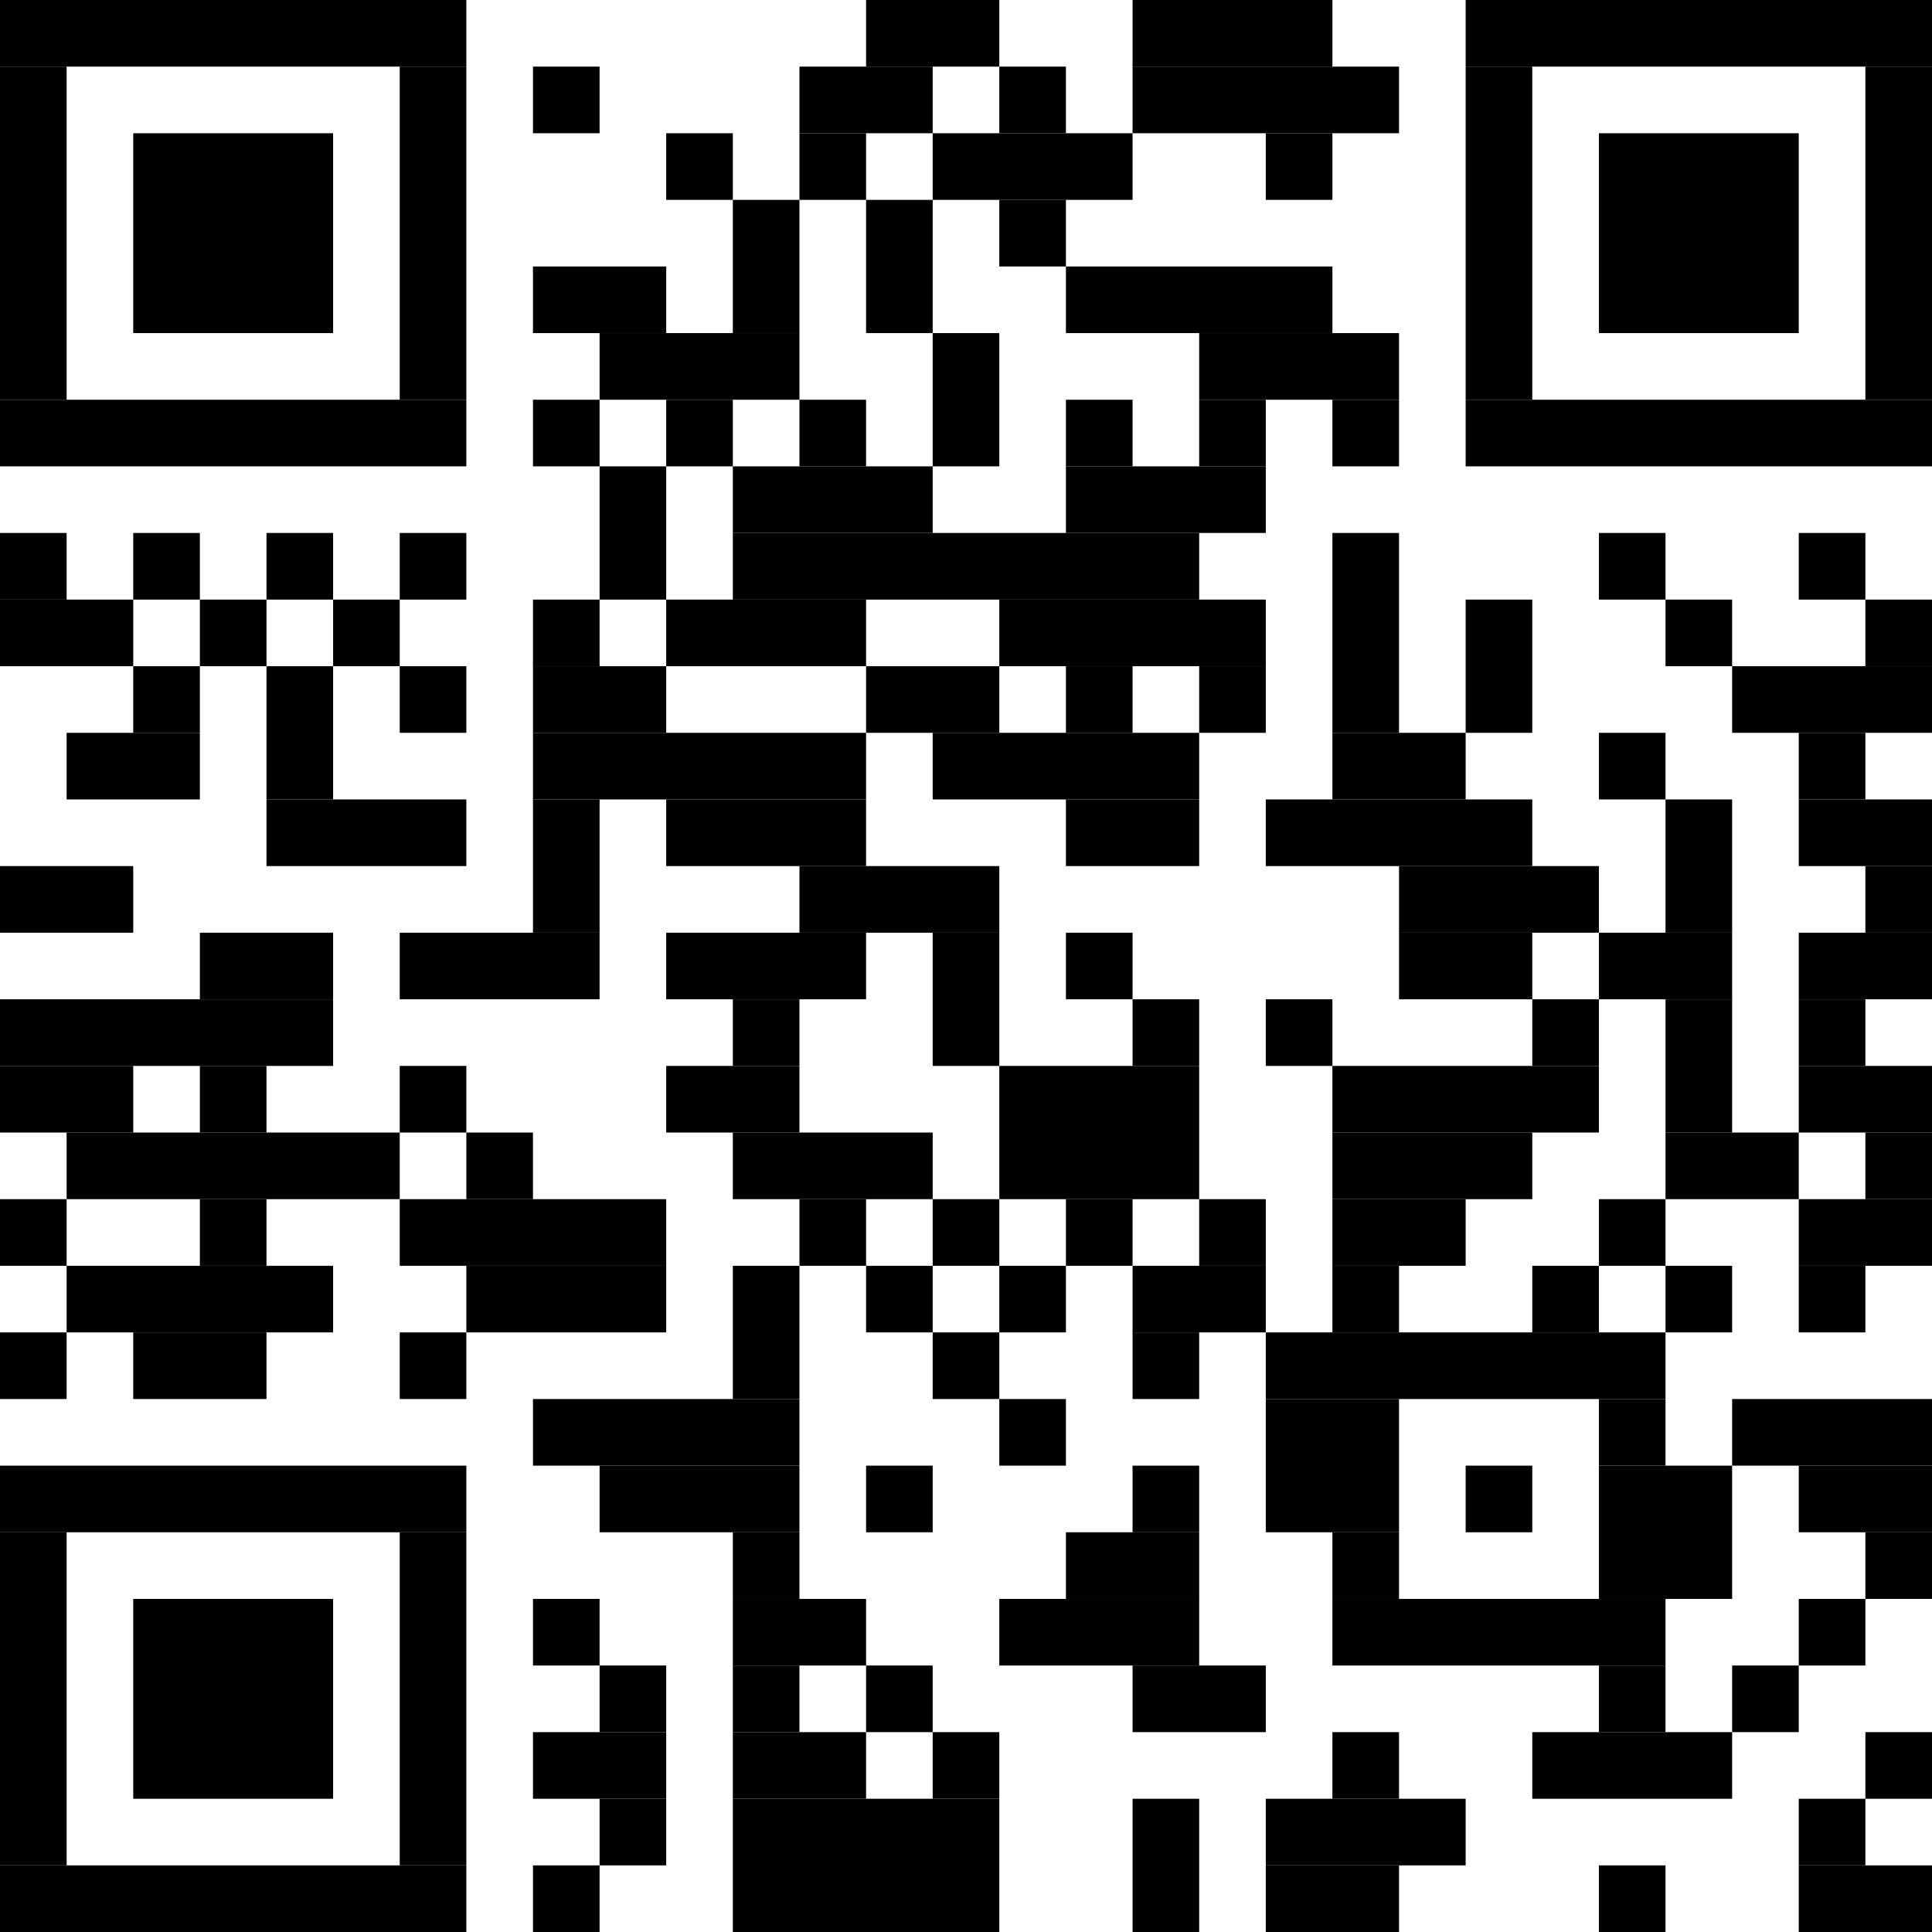 <?xml version="1.0" standalone="no"?>
<!DOCTYPE svg PUBLIC "-//W3C//DTD SVG 1.1//EN"
   "http://www.w3.org/Graphics/SVG/1.1/DTD/svg11.dtd">
<svg width="58" height="58" version="1.1" xmlns="http://www.w3.org/2000/svg">
   <desc>https://app.pembana.com/plants/548314036519555839</desc>
   <g id="barcode" fill="#000000">
      <rect x="0" y="0" width="58" height="58" fill="#FFFFFF" />
      <rect x="0.00" y="0.00" width="14.00" height="2.00" />
      <rect x="26.00" y="0.00" width="4.00" height="2.00" />
      <rect x="34.00" y="0.00" width="6.00" height="2.00" />
      <rect x="44.00" y="0.00" width="14.00" height="2.00" />
      <rect x="0.00" y="2.00" width="2.00" height="10.00" />
      <rect x="12.00" y="2.00" width="2.00" height="10.00" />
      <rect x="16.00" y="2.00" width="2.00" height="2.00" />
      <rect x="24.00" y="2.00" width="4.00" height="2.00" />
      <rect x="30.00" y="2.00" width="2.00" height="2.00" />
      <rect x="34.00" y="2.00" width="8.00" height="2.00" />
      <rect x="44.00" y="2.00" width="2.00" height="10.00" />
      <rect x="56.00" y="2.00" width="2.00" height="10.00" />
      <rect x="4.00" y="4.00" width="6.00" height="6.00" />
      <rect x="20.00" y="4.00" width="2.00" height="2.00" />
      <rect x="24.00" y="4.00" width="2.00" height="2.00" />
      <rect x="28.00" y="4.00" width="6.00" height="2.00" />
      <rect x="38.00" y="4.00" width="2.00" height="2.00" />
      <rect x="48.00" y="4.00" width="6.00" height="6.00" />
      <rect x="22.00" y="6.00" width="2.00" height="4.00" />
      <rect x="26.00" y="6.00" width="2.00" height="4.00" />
      <rect x="30.00" y="6.00" width="2.00" height="2.00" />
      <rect x="16.00" y="8.00" width="4.00" height="2.00" />
      <rect x="32.00" y="8.00" width="8.00" height="2.00" />
      <rect x="18.00" y="10.00" width="6.00" height="2.00" />
      <rect x="28.00" y="10.00" width="2.00" height="4.00" />
      <rect x="36.00" y="10.00" width="6.00" height="2.00" />
      <rect x="0.00" y="12.00" width="14.00" height="2.00" />
      <rect x="16.00" y="12.00" width="2.00" height="2.00" />
      <rect x="20.00" y="12.00" width="2.00" height="2.00" />
      <rect x="24.00" y="12.00" width="2.00" height="2.00" />
      <rect x="32.00" y="12.00" width="2.00" height="2.00" />
      <rect x="36.00" y="12.00" width="2.00" height="2.00" />
      <rect x="40.00" y="12.00" width="2.00" height="2.00" />
      <rect x="44.00" y="12.00" width="14.00" height="2.00" />
      <rect x="18.00" y="14.00" width="2.00" height="4.00" />
      <rect x="22.00" y="14.00" width="6.00" height="2.00" />
      <rect x="32.00" y="14.00" width="6.00" height="2.00" />
      <rect x="0.00" y="16.00" width="2.00" height="2.00" />
      <rect x="4.00" y="16.00" width="2.00" height="2.00" />
      <rect x="8.00" y="16.00" width="2.00" height="2.00" />
      <rect x="12.00" y="16.00" width="2.00" height="2.00" />
      <rect x="22.00" y="16.00" width="14.00" height="2.00" />
      <rect x="40.00" y="16.00" width="2.00" height="6.00" />
      <rect x="48.00" y="16.00" width="2.00" height="2.00" />
      <rect x="54.00" y="16.00" width="2.00" height="2.00" />
      <rect x="0.00" y="18.00" width="4.00" height="2.00" />
      <rect x="6.00" y="18.00" width="2.00" height="2.00" />
      <rect x="10.00" y="18.00" width="2.00" height="2.00" />
      <rect x="16.00" y="18.00" width="2.00" height="2.00" />
      <rect x="20.00" y="18.00" width="6.00" height="2.00" />
      <rect x="30.00" y="18.00" width="8.00" height="2.00" />
      <rect x="44.00" y="18.00" width="2.00" height="4.00" />
      <rect x="50.00" y="18.00" width="2.00" height="2.00" />
      <rect x="56.00" y="18.00" width="2.00" height="2.00" />
      <rect x="4.00" y="20.00" width="2.00" height="2.00" />
      <rect x="8.00" y="20.00" width="2.00" height="4.00" />
      <rect x="12.00" y="20.00" width="2.00" height="2.00" />
      <rect x="16.00" y="20.00" width="4.00" height="2.00" />
      <rect x="26.00" y="20.00" width="4.00" height="2.00" />
      <rect x="32.00" y="20.00" width="2.00" height="2.00" />
      <rect x="36.00" y="20.00" width="2.00" height="2.00" />
      <rect x="52.00" y="20.00" width="6.00" height="2.00" />
      <rect x="2.00" y="22.00" width="4.00" height="2.00" />
      <rect x="16.00" y="22.00" width="10.00" height="2.00" />
      <rect x="28.00" y="22.00" width="8.00" height="2.00" />
      <rect x="40.00" y="22.00" width="4.00" height="2.00" />
      <rect x="48.00" y="22.00" width="2.00" height="2.00" />
      <rect x="54.00" y="22.00" width="2.00" height="2.00" />
      <rect x="8.00" y="24.00" width="6.00" height="2.00" />
      <rect x="16.00" y="24.00" width="2.00" height="4.00" />
      <rect x="20.00" y="24.00" width="6.00" height="2.00" />
      <rect x="32.00" y="24.00" width="4.00" height="2.00" />
      <rect x="38.00" y="24.00" width="8.00" height="2.00" />
      <rect x="50.00" y="24.00" width="2.00" height="4.00" />
      <rect x="54.00" y="24.00" width="4.00" height="2.00" />
      <rect x="0.00" y="26.00" width="4.00" height="2.00" />
      <rect x="24.00" y="26.00" width="6.00" height="2.00" />
      <rect x="42.00" y="26.00" width="6.00" height="2.00" />
      <rect x="56.00" y="26.00" width="2.00" height="2.00" />
      <rect x="6.00" y="28.00" width="4.00" height="2.00" />
      <rect x="12.00" y="28.00" width="6.00" height="2.00" />
      <rect x="20.00" y="28.00" width="6.00" height="2.00" />
      <rect x="28.00" y="28.00" width="2.00" height="4.00" />
      <rect x="32.00" y="28.00" width="2.00" height="2.00" />
      <rect x="42.00" y="28.00" width="4.00" height="2.00" />
      <rect x="48.00" y="28.00" width="4.00" height="2.00" />
      <rect x="54.00" y="28.00" width="4.00" height="2.00" />
      <rect x="0.00" y="30.00" width="10.00" height="2.00" />
      <rect x="22.00" y="30.00" width="2.00" height="2.00" />
      <rect x="34.00" y="30.00" width="2.00" height="2.00" />
      <rect x="38.00" y="30.00" width="2.00" height="2.00" />
      <rect x="46.00" y="30.00" width="2.00" height="2.00" />
      <rect x="50.00" y="30.00" width="2.00" height="4.00" />
      <rect x="54.00" y="30.00" width="2.00" height="2.00" />
      <rect x="0.00" y="32.00" width="4.00" height="2.00" />
      <rect x="6.00" y="32.00" width="2.00" height="2.00" />
      <rect x="12.00" y="32.00" width="2.00" height="2.00" />
      <rect x="20.00" y="32.00" width="4.00" height="2.00" />
      <rect x="30.00" y="32.00" width="6.00" height="4.00" />
      <rect x="40.00" y="32.00" width="8.00" height="2.00" />
      <rect x="54.00" y="32.00" width="4.00" height="2.00" />
      <rect x="2.00" y="34.00" width="10.00" height="2.00" />
      <rect x="14.00" y="34.00" width="2.00" height="2.00" />
      <rect x="22.00" y="34.00" width="6.00" height="2.00" />
      <rect x="40.00" y="34.00" width="6.00" height="2.00" />
      <rect x="50.00" y="34.00" width="4.00" height="2.00" />
      <rect x="56.00" y="34.00" width="2.00" height="2.00" />
      <rect x="0.00" y="36.00" width="2.00" height="2.00" />
      <rect x="6.00" y="36.00" width="2.00" height="2.00" />
      <rect x="12.00" y="36.00" width="8.00" height="2.00" />
      <rect x="24.00" y="36.00" width="2.00" height="2.00" />
      <rect x="28.00" y="36.00" width="2.00" height="2.00" />
      <rect x="32.00" y="36.00" width="2.00" height="2.00" />
      <rect x="36.00" y="36.00" width="2.00" height="2.00" />
      <rect x="40.00" y="36.00" width="4.00" height="2.00" />
      <rect x="48.00" y="36.00" width="2.00" height="2.00" />
      <rect x="54.00" y="36.00" width="4.00" height="2.00" />
      <rect x="2.00" y="38.00" width="8.00" height="2.00" />
      <rect x="14.00" y="38.00" width="6.00" height="2.00" />
      <rect x="22.00" y="38.00" width="2.00" height="4.00" />
      <rect x="26.00" y="38.00" width="2.00" height="2.00" />
      <rect x="30.00" y="38.00" width="2.00" height="2.00" />
      <rect x="34.00" y="38.00" width="4.00" height="2.00" />
      <rect x="40.00" y="38.00" width="2.00" height="2.00" />
      <rect x="46.00" y="38.00" width="2.00" height="2.00" />
      <rect x="50.00" y="38.00" width="2.00" height="2.00" />
      <rect x="54.00" y="38.00" width="2.00" height="2.00" />
      <rect x="0.00" y="40.00" width="2.00" height="2.00" />
      <rect x="4.00" y="40.00" width="4.00" height="2.00" />
      <rect x="12.00" y="40.00" width="2.00" height="2.00" />
      <rect x="28.00" y="40.00" width="2.00" height="2.00" />
      <rect x="34.00" y="40.00" width="2.00" height="2.00" />
      <rect x="38.00" y="40.00" width="12.00" height="2.00" />
      <rect x="16.00" y="42.00" width="8.00" height="2.00" />
      <rect x="30.00" y="42.00" width="2.00" height="2.00" />
      <rect x="38.00" y="42.00" width="4.00" height="4.00" />
      <rect x="48.00" y="42.00" width="2.00" height="2.00" />
      <rect x="52.00" y="42.00" width="6.00" height="2.00" />
      <rect x="0.00" y="44.00" width="14.00" height="2.00" />
      <rect x="18.00" y="44.00" width="6.00" height="2.00" />
      <rect x="26.00" y="44.00" width="2.00" height="2.00" />
      <rect x="34.00" y="44.00" width="2.00" height="2.00" />
      <rect x="44.00" y="44.00" width="2.00" height="2.00" />
      <rect x="48.00" y="44.00" width="4.00" height="4.00" />
      <rect x="54.00" y="44.00" width="4.00" height="2.00" />
      <rect x="0.00" y="46.00" width="2.00" height="10.00" />
      <rect x="12.00" y="46.00" width="2.00" height="10.00" />
      <rect x="22.00" y="46.00" width="2.00" height="2.00" />
      <rect x="32.00" y="46.00" width="4.00" height="2.00" />
      <rect x="40.00" y="46.00" width="2.00" height="2.00" />
      <rect x="56.00" y="46.00" width="2.00" height="2.00" />
      <rect x="4.00" y="48.00" width="6.00" height="6.00" />
      <rect x="16.00" y="48.00" width="2.00" height="2.00" />
      <rect x="22.00" y="48.00" width="4.00" height="2.00" />
      <rect x="30.00" y="48.00" width="6.00" height="2.00" />
      <rect x="40.00" y="48.00" width="10.00" height="2.00" />
      <rect x="54.00" y="48.00" width="2.00" height="2.00" />
      <rect x="18.00" y="50.00" width="2.00" height="2.00" />
      <rect x="22.00" y="50.00" width="2.00" height="2.00" />
      <rect x="26.00" y="50.00" width="2.00" height="2.00" />
      <rect x="34.00" y="50.00" width="4.00" height="2.00" />
      <rect x="48.00" y="50.00" width="2.00" height="2.00" />
      <rect x="52.00" y="50.00" width="2.00" height="2.00" />
      <rect x="16.00" y="52.00" width="4.00" height="2.00" />
      <rect x="22.00" y="52.00" width="4.00" height="2.00" />
      <rect x="28.00" y="52.00" width="2.00" height="2.00" />
      <rect x="40.00" y="52.00" width="2.00" height="2.00" />
      <rect x="46.00" y="52.00" width="6.00" height="2.00" />
      <rect x="56.00" y="52.00" width="2.00" height="2.00" />
      <rect x="18.00" y="54.00" width="2.00" height="2.00" />
      <rect x="22.00" y="54.00" width="8.00" height="4.00" />
      <rect x="34.00" y="54.00" width="2.00" height="4.00" />
      <rect x="38.00" y="54.00" width="6.00" height="2.00" />
      <rect x="54.00" y="54.00" width="2.00" height="2.00" />
      <rect x="0.00" y="56.00" width="14.00" height="2.00" />
      <rect x="16.00" y="56.00" width="2.00" height="2.00" />
      <rect x="38.00" y="56.00" width="4.00" height="2.00" />
      <rect x="48.00" y="56.00" width="2.00" height="2.00" />
      <rect x="54.00" y="56.00" width="4.00" height="2.00" />
   </g>
</svg>
